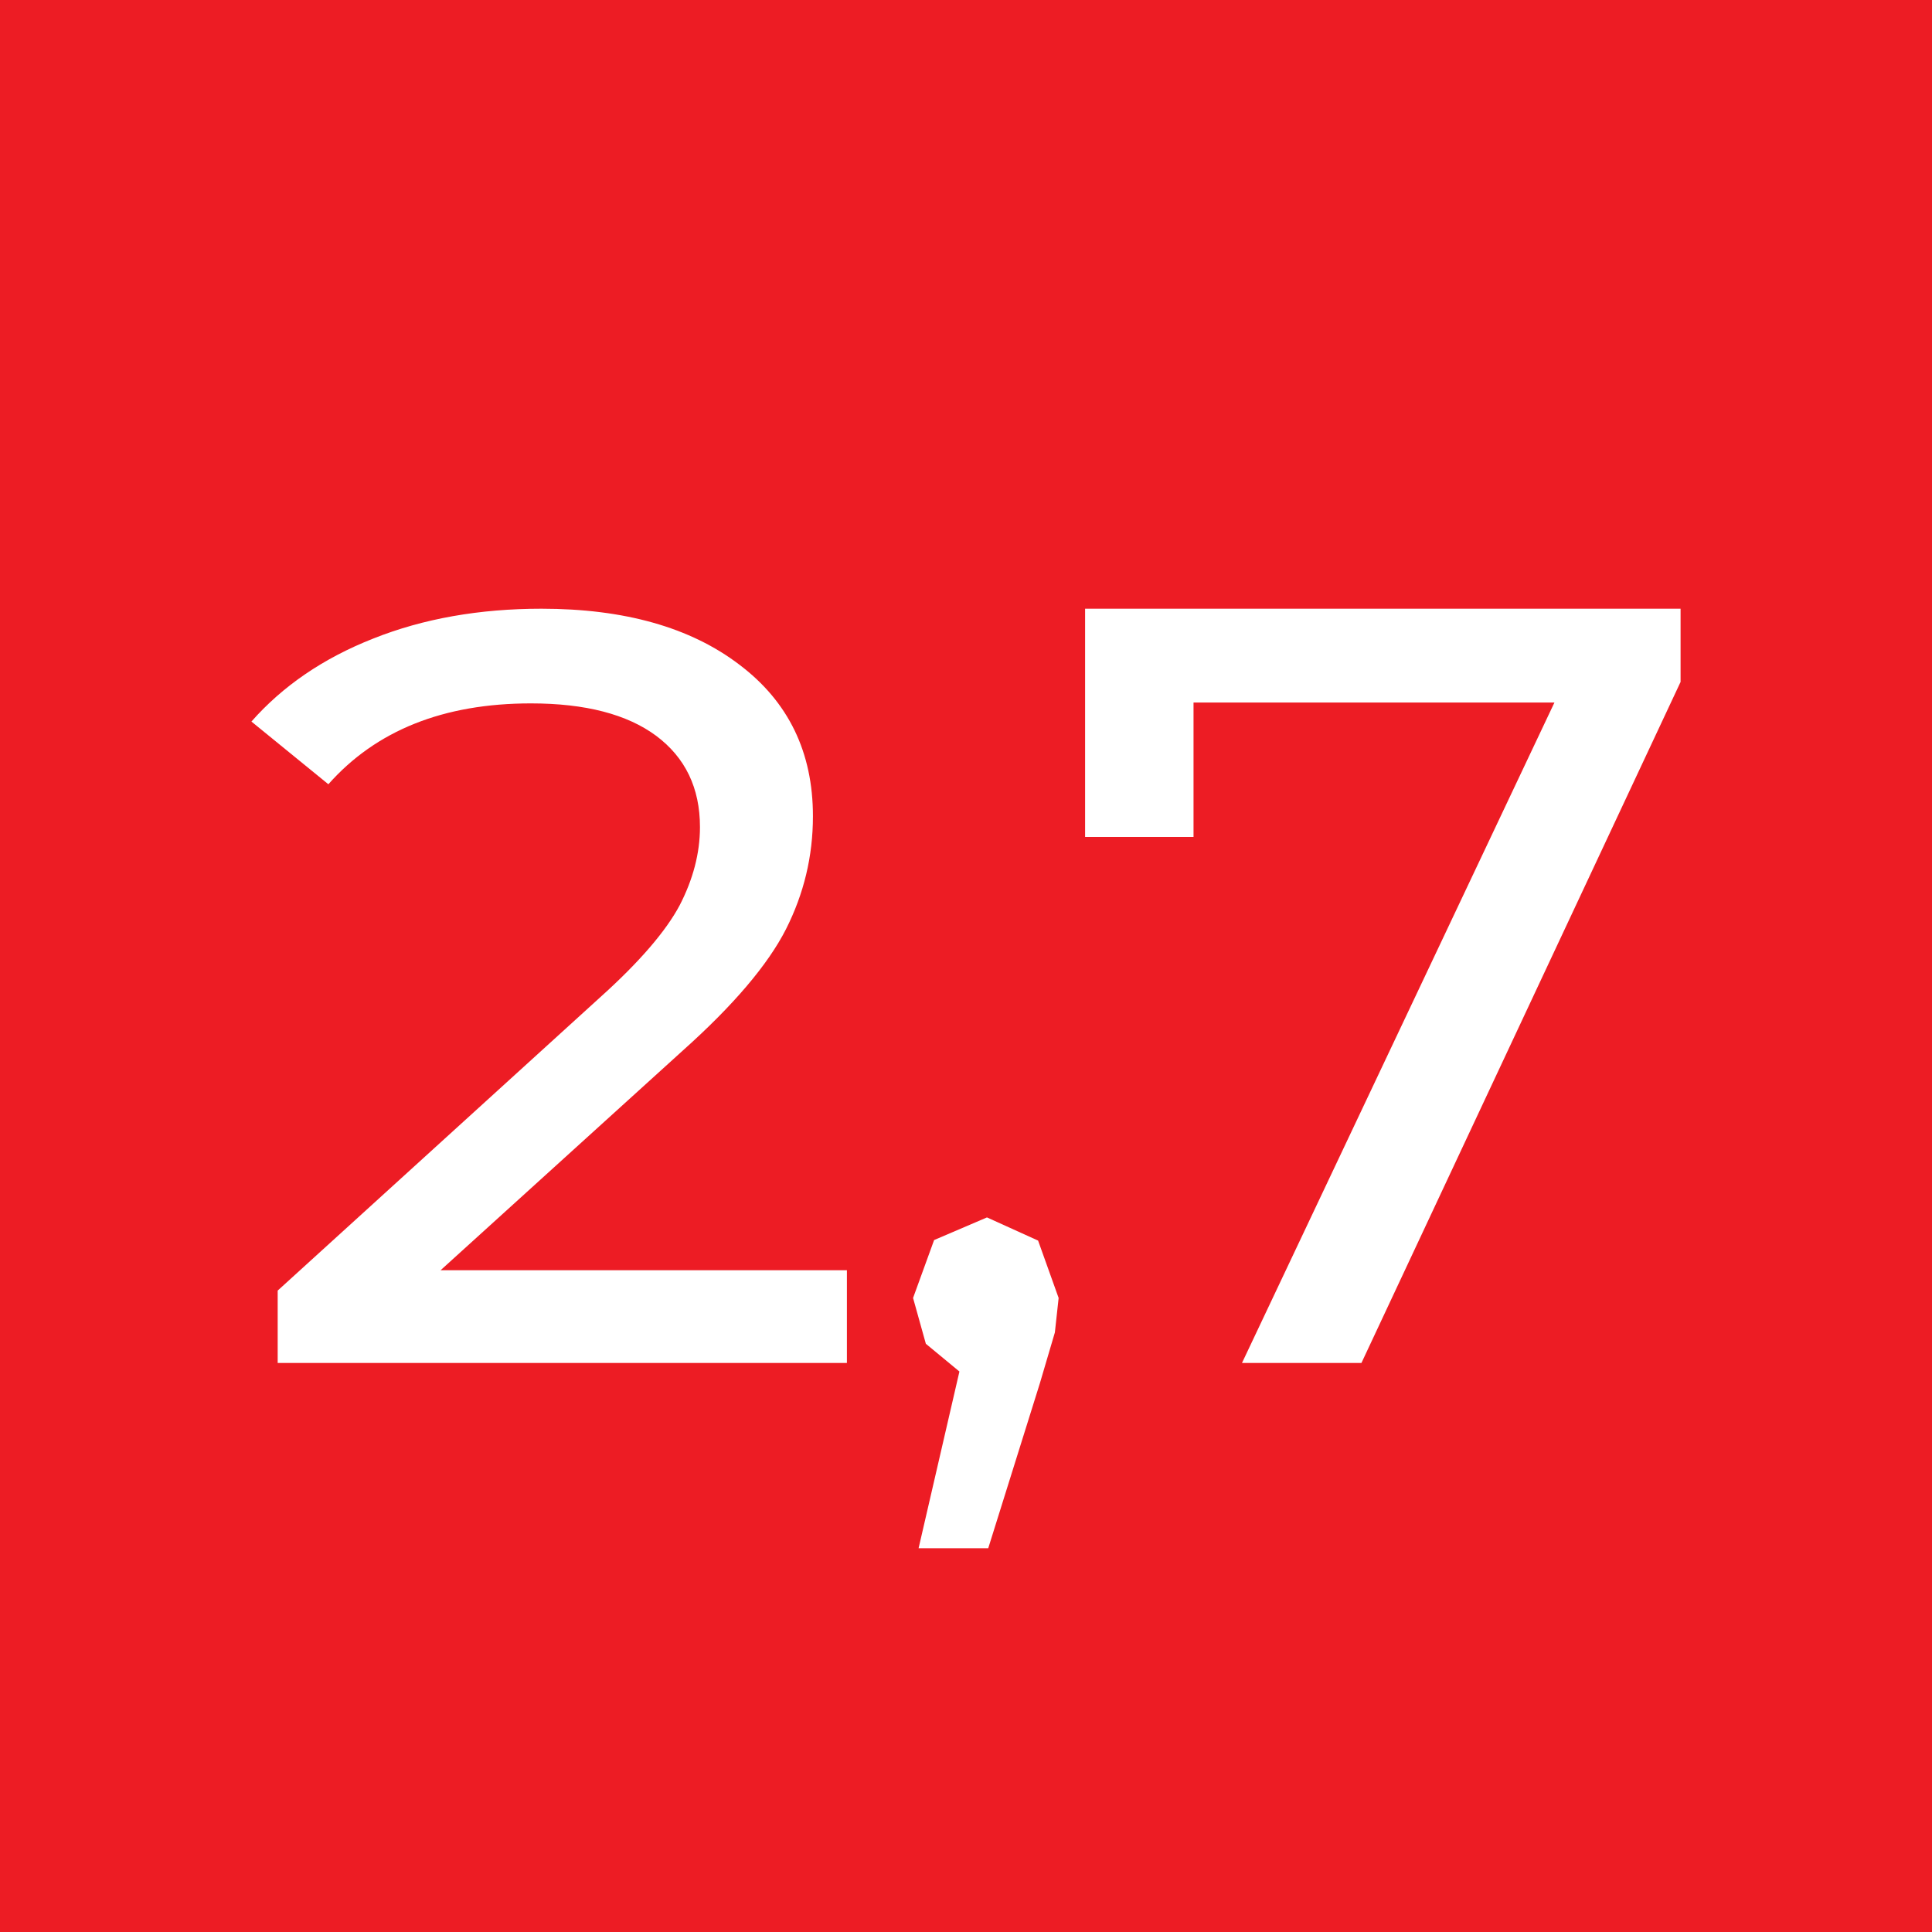 <?xml version="1.0" encoding="UTF-8"?> <svg xmlns="http://www.w3.org/2000/svg" xmlns:xlink="http://www.w3.org/1999/xlink" width="146px" height="146px" viewBox="0 0 146 146"><rect x="0" y="0" width="146" height="146" fill="#333333" stroke="none"/> <!-- Generator: Sketch 46.2 (44496) - http://www.bohemiancoding.com/sketch --> <title>Fill 30698 + Fill 30699 + Fill 30700 Mask</title> <desc>Created with Sketch.</desc> <defs> <polyline id="path-1" points="-2.84217094e-13 49.241 -2.84217094e-13 146 146 146 146 -2.13162821e-13 -2.84217094e-13 -2.13162821e-13"></polyline> </defs> <g id="Сайт" stroke="none" stroke-width="1" fill="none" fill-rule="evenodd"> <g id="Fill-30698-+-Fill-30699-+-Fill-30700-Mask"> <mask id="mask-2" fill="white"> <use xlink:href="#path-1"></use> </mask> <use id="Mask" fill="#ED1C24" transform="translate(73, 73) rotate(90) translate(-73, -73) " xlink:href="#path-1"></use> <path d="M62.992,52 L70,52 L70,95.016 L64.529,95.016 L42.369,70.65 C39.698,67.674 37.355,65.671 35.416,64.64 C33.458,63.629 31.482,63.104 29.505,63.104 C26.541,63.104 24.254,64.213 22.607,66.41 C20.978,68.608 20.155,71.758 20.155,75.881 C20.155,82.493 22.204,87.588 26.266,91.185 L21.527,97 C18.856,94.647 16.751,91.594 15.251,87.782 C13.75,84.01 13,79.77 13,75.083 C13,68.822 14.409,63.824 17.227,60.129 C20.027,56.414 23.851,54.567 28.682,54.567 C31.701,54.567 34.537,55.248 37.227,56.609 C39.899,57.97 42.973,60.576 46.395,64.407 L62.992,82.707 L62.992,52" id="Fill-30698" fill="#FFFFFF" mask="url(#mask-2)" transform="translate(41.5, 74.5) rotate(90) translate(-41.5, -74.5) "></path> <polyline id="Fill-30699" fill="#FFFFFF" mask="url(#mask-2)" transform="translate(74.5, 104.5) rotate(90) translate(-74.5, -104.5) " points="63.751 100.552 68.087 99 70.693 99.284 74.541 100.42 87 104.32 87 109.583 73.645 106.497 71.548 109.034 68.087 110 63.71 108.41 62 104.415 63.751 100.552"></polyline> <polyline id="Fill-30700" fill="#FFFFFF" mask="url(#mask-2)" transform="translate(104.5, 74.5) rotate(90) translate(-104.5, -74.5) " points="76 52 81.533 52 133 76.118 133 85.145 83.088 61.531 83.088 88.806 93.248 88.806 93.248 97 76 97 76 52"></polyline> </g> </g> </svg> 